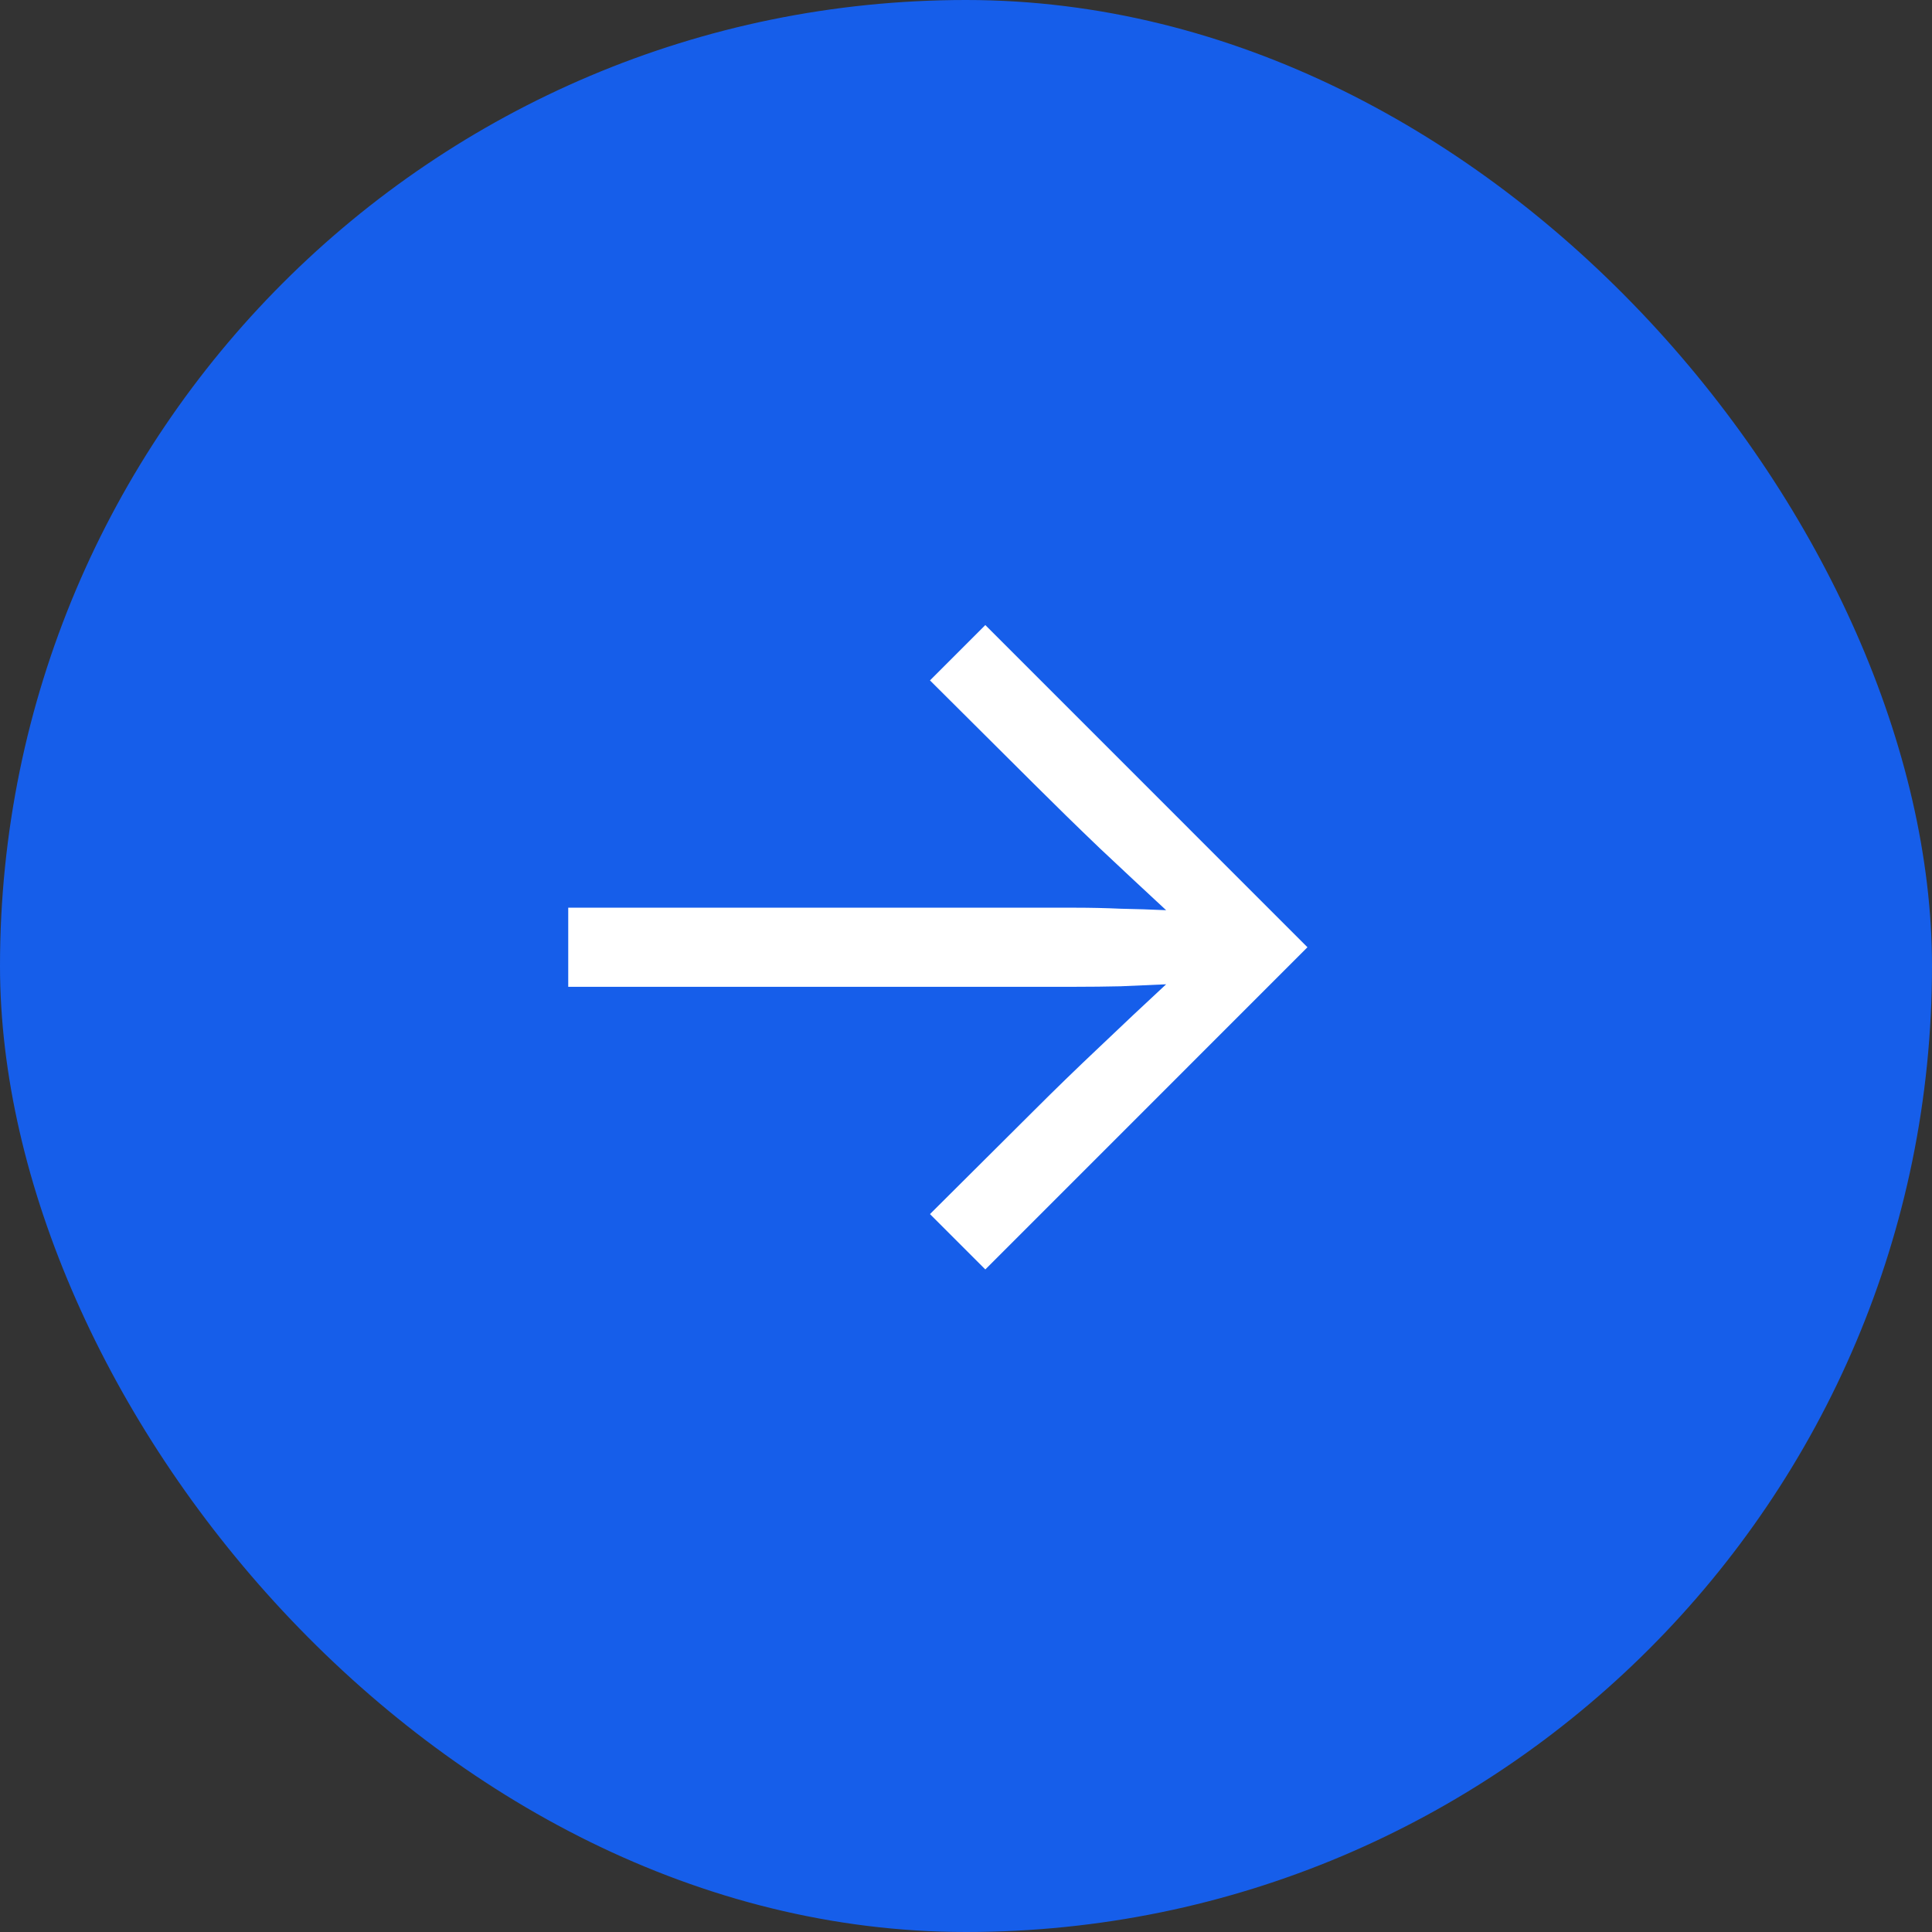 <?xml version="1.0" encoding="UTF-8"?> <svg xmlns="http://www.w3.org/2000/svg" width="34" height="34" viewBox="0 0 34 34" fill="none"><rect x="0" y="0" width="34" height="34" fill="#333333" stroke="none"/><rect width="34" height="34" rx="17" fill="#165EEA"></rect><path d="M17.34 22.34L16.366 21.366L18.2 19.54C18.566 19.174 18.948 18.803 19.348 18.426C19.748 18.044 20.14 17.676 20.522 17.322C20.256 17.334 19.989 17.345 19.722 17.357C19.456 17.363 19.189 17.366 18.922 17.366H10V15.974H18.922C19.189 15.974 19.456 15.98 19.722 15.992C19.989 15.997 20.256 16.006 20.522 16.018C20.14 15.664 19.748 15.299 19.348 14.922C18.948 14.539 18.566 14.165 18.2 13.8L16.366 11.974L17.34 11L23.009 16.67L17.34 22.34Z" fill="white"></path></svg> 